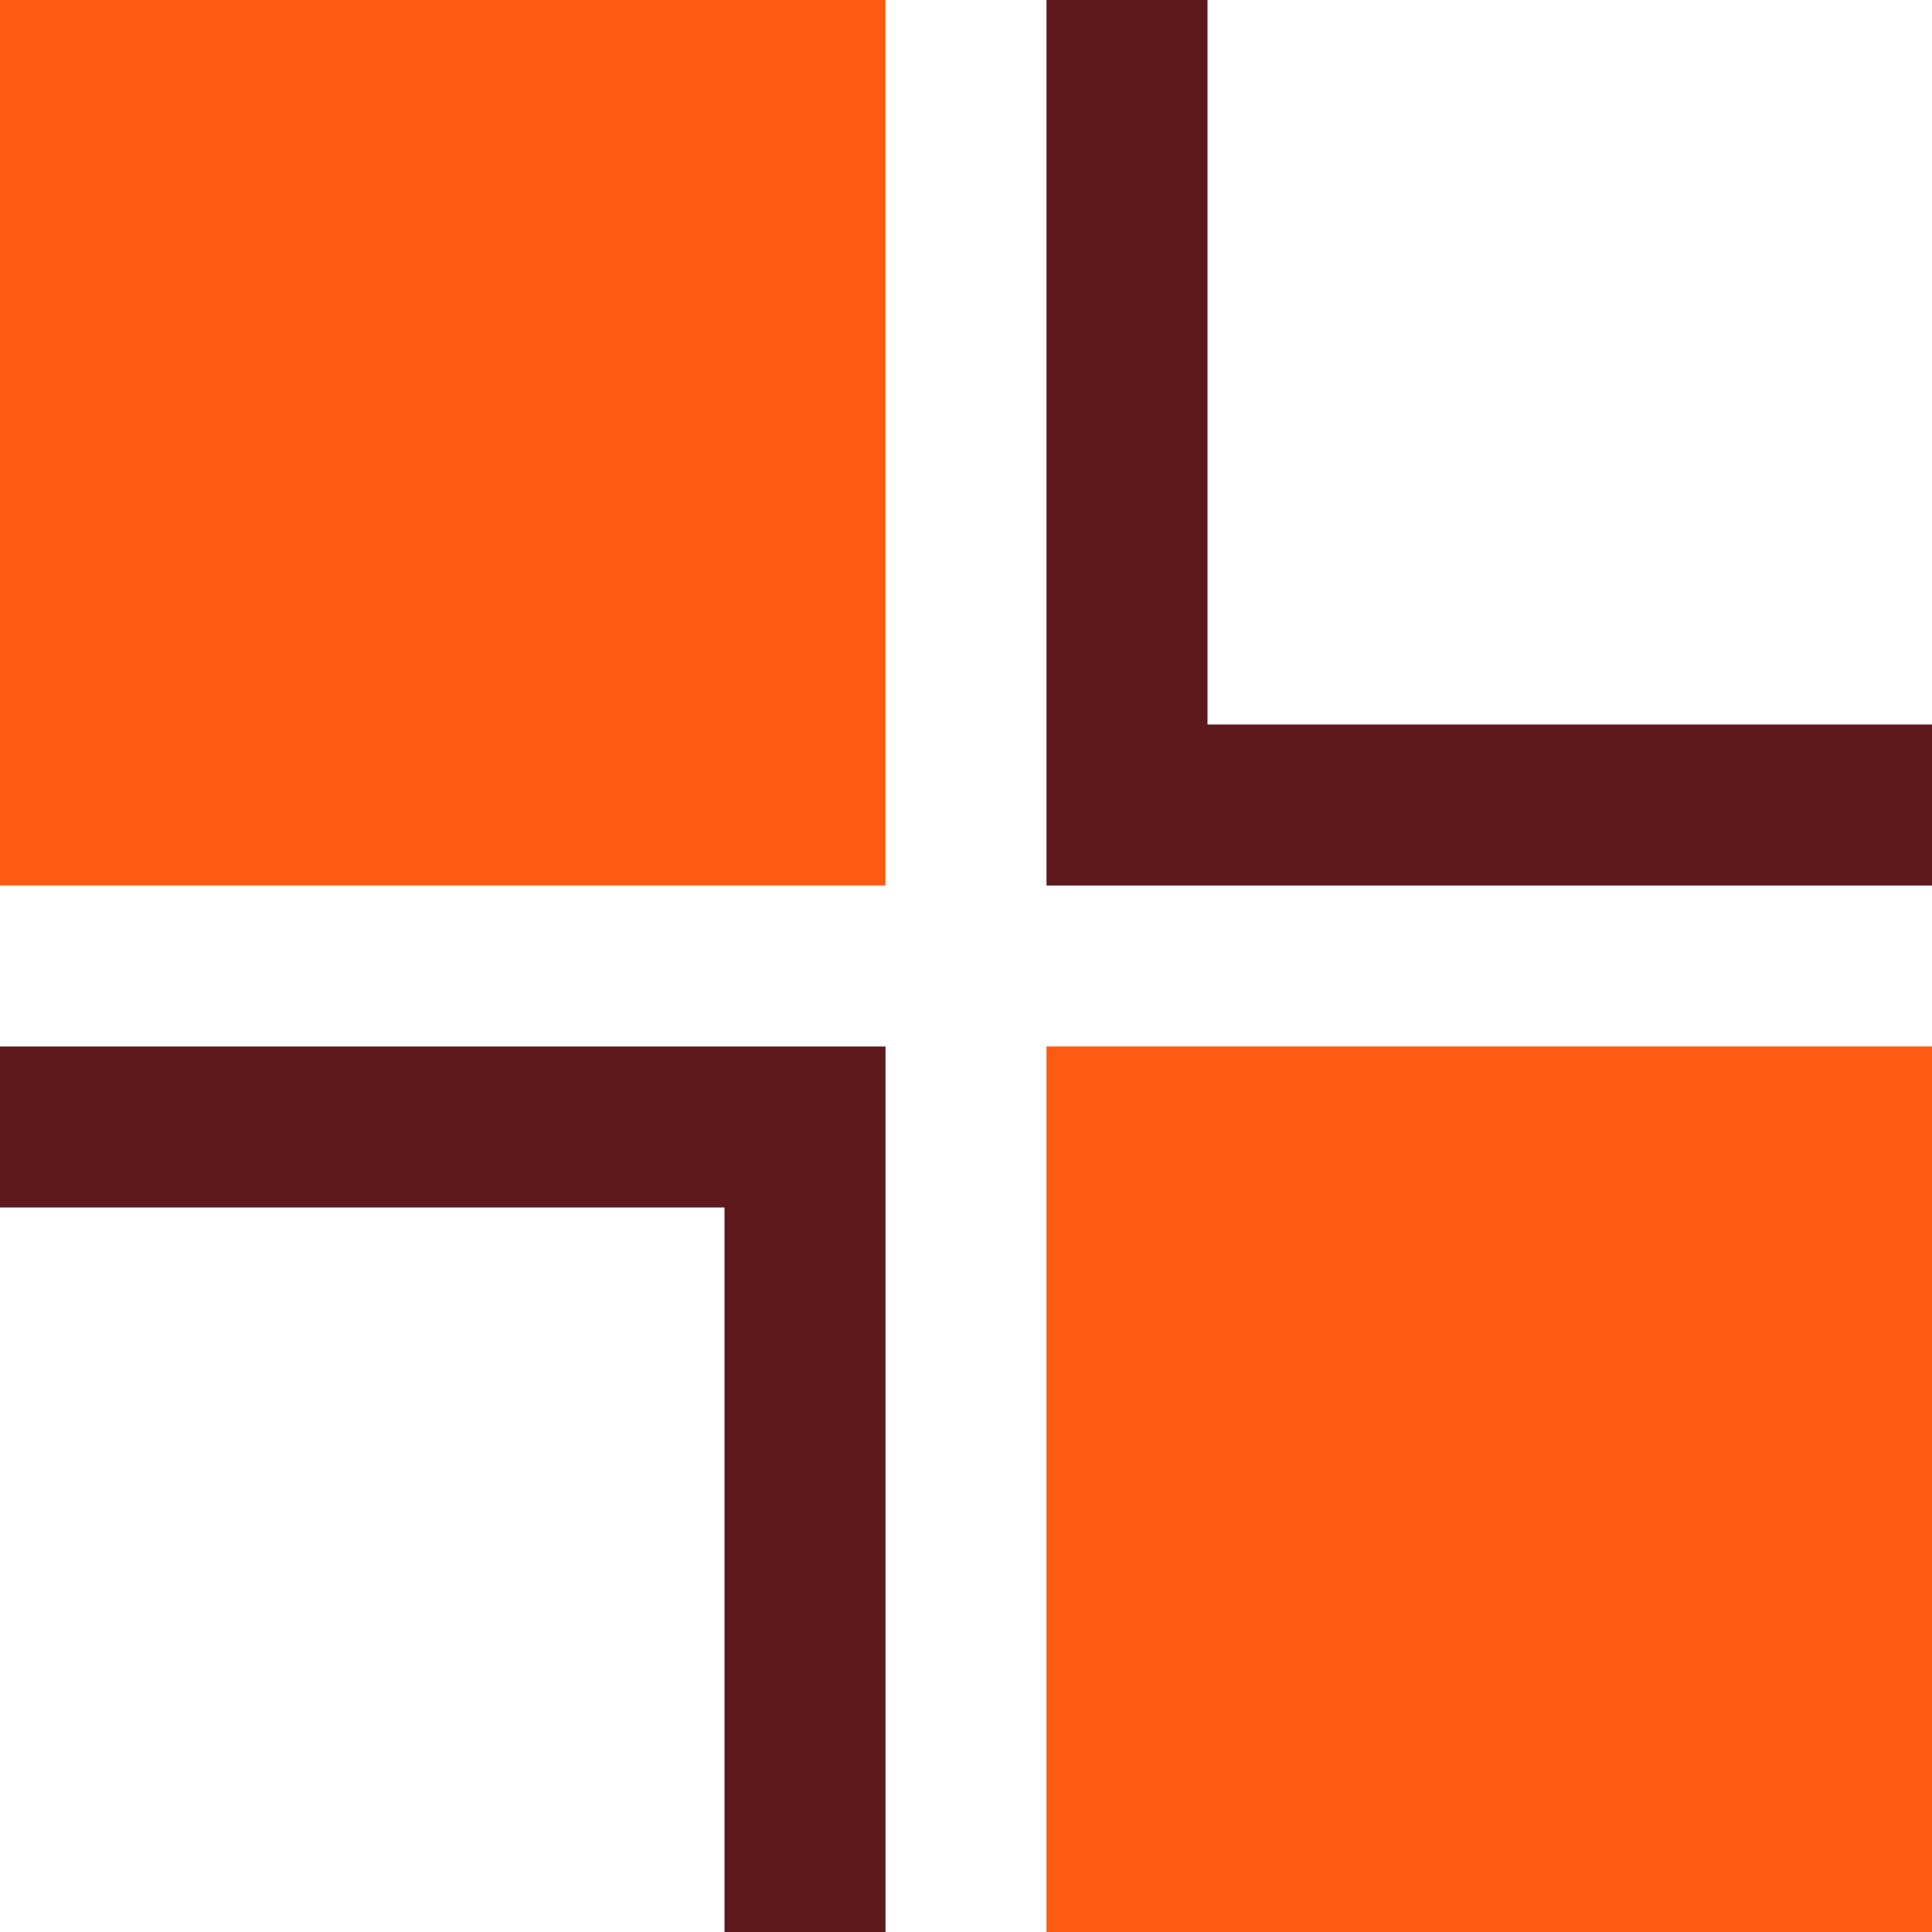 <svg xmlns="http://www.w3.org/2000/svg" width="120" height="120" viewBox="0 0 120 120"><path fill="#fd5a14" d="M0 0h55v55H0z"/><path d="M65 55V0h10v45h45v10Z" fill="#5e191d"/><path d="M55 65v55H45V75H0V65Z" fill="#5e191d"/><path fill="#fd5a14" d="M65 65h55v55H65z"/></svg>